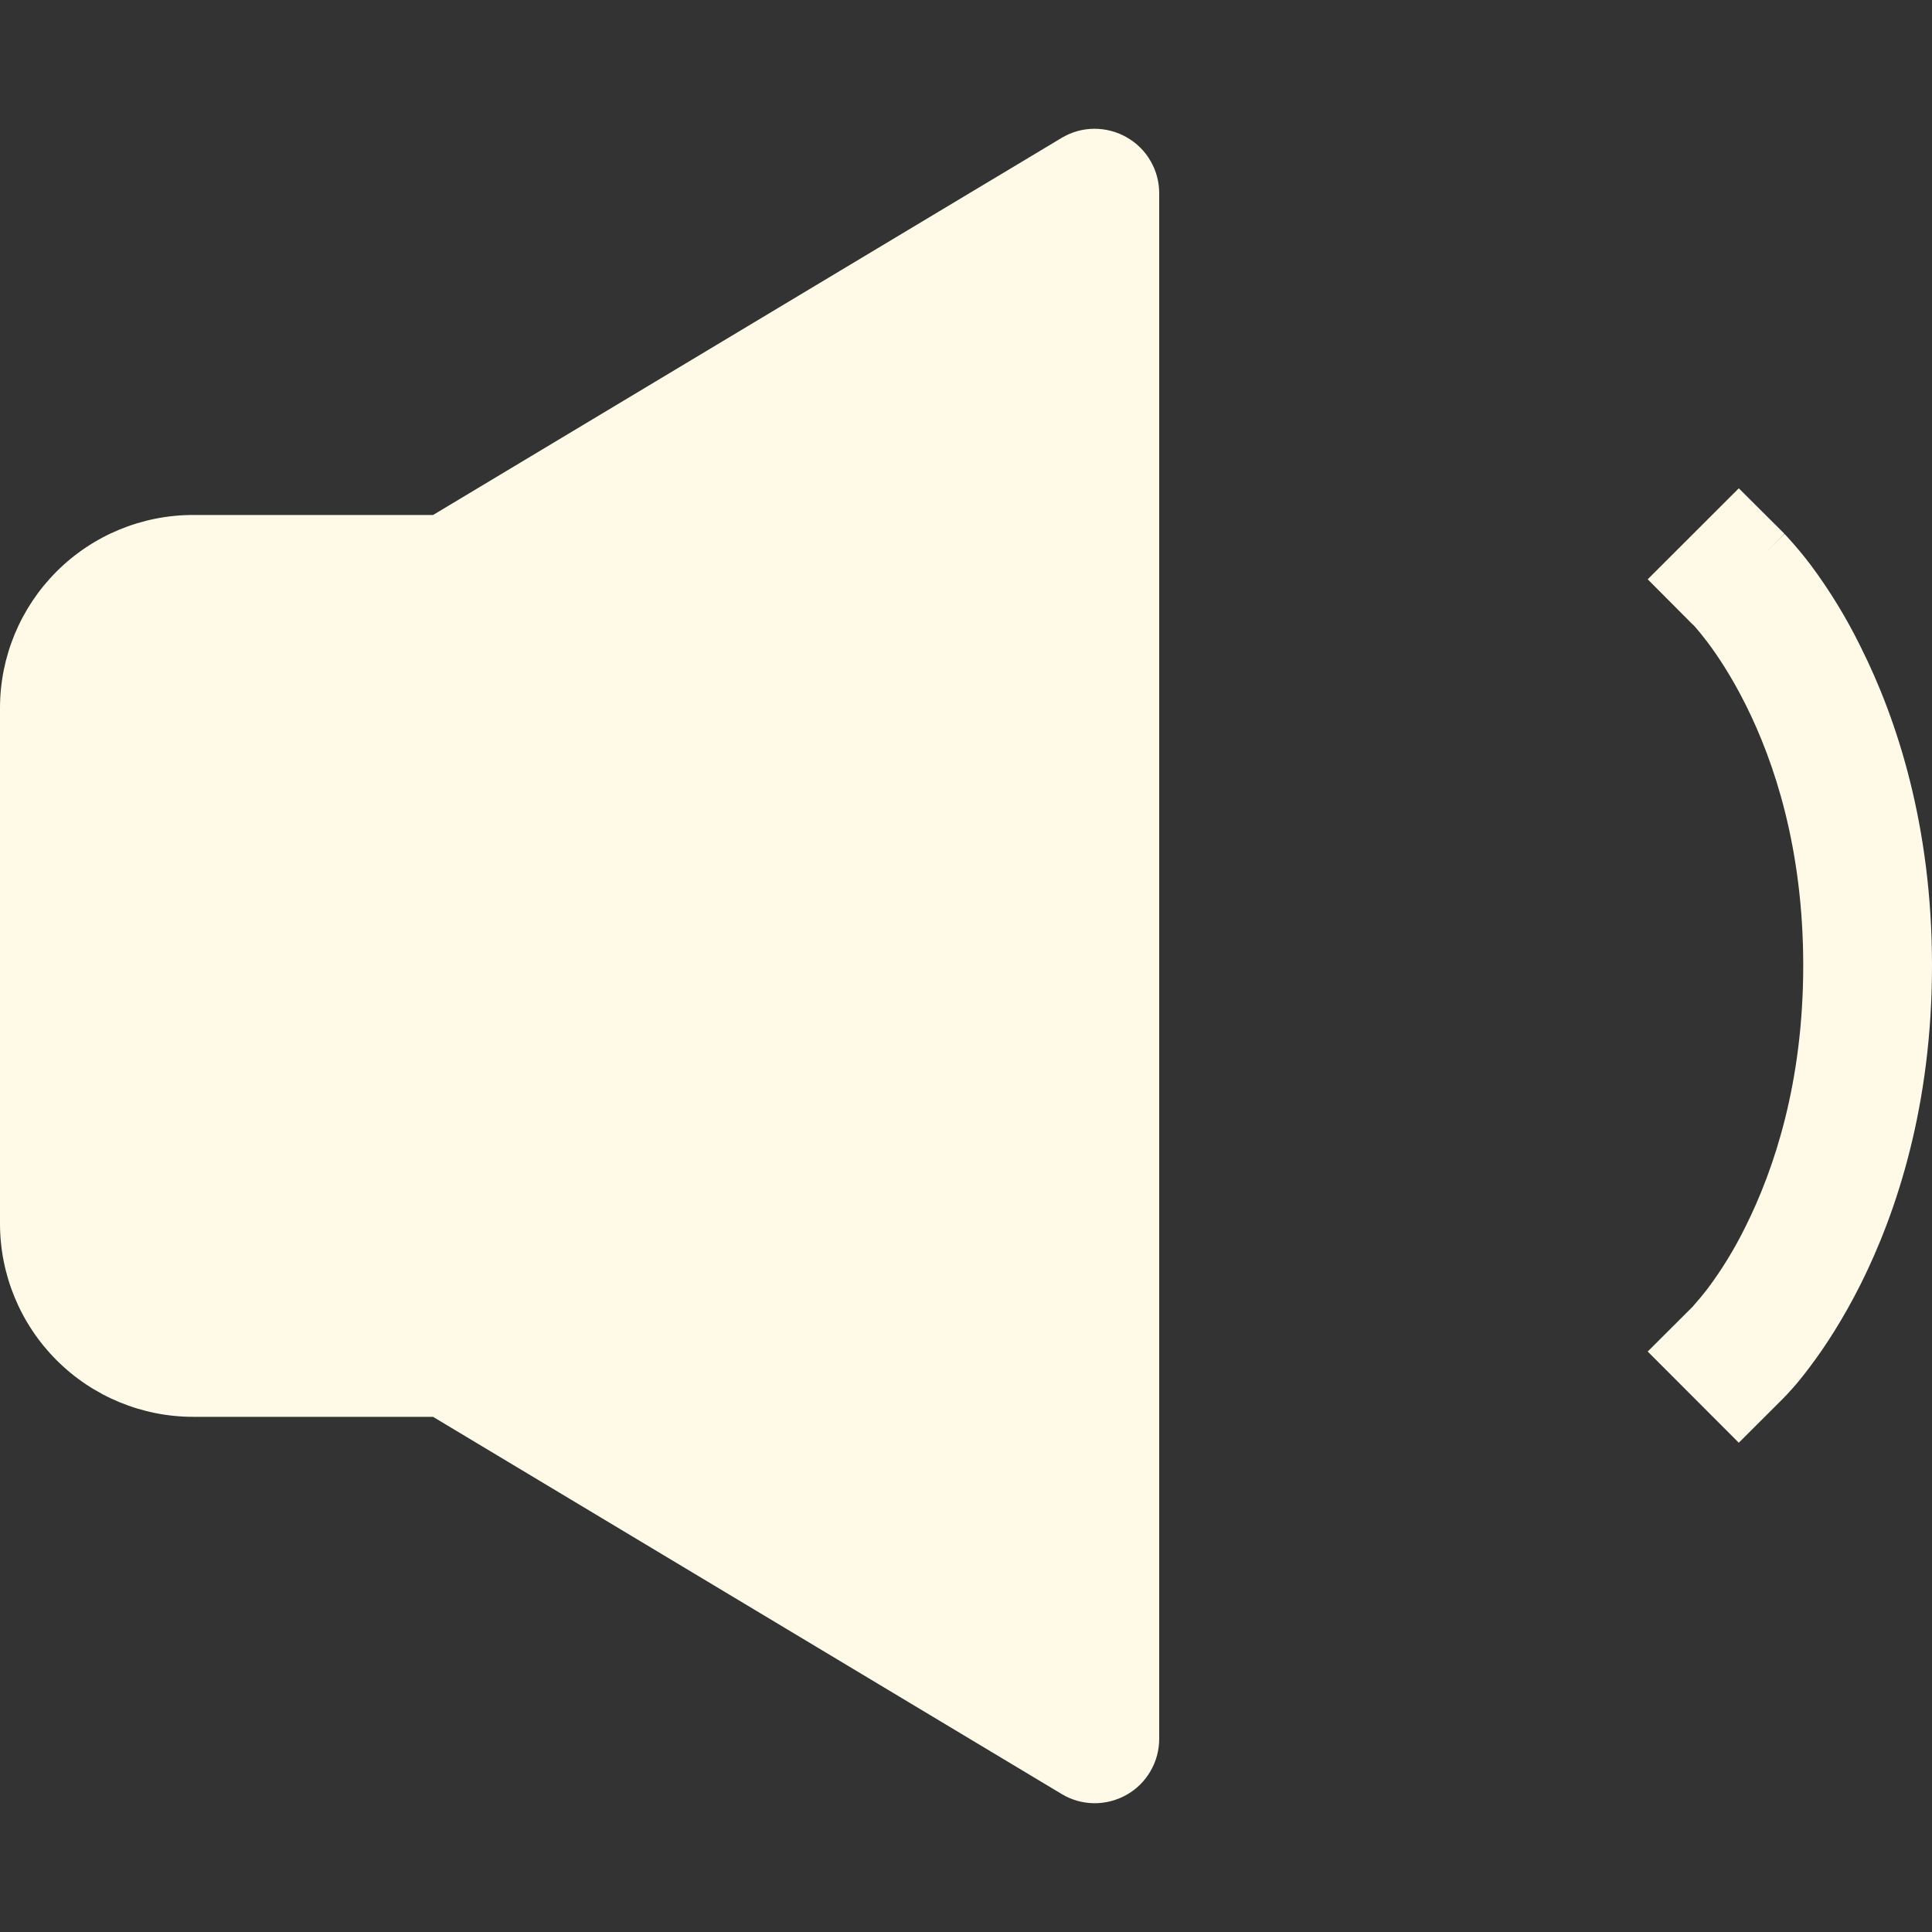 <?xml version="1.0" encoding="UTF-8"?> <svg xmlns="http://www.w3.org/2000/svg" width="20" height="20" viewBox="0 0 20 20" fill="none"><rect x="0" y="0" width="20" height="20" fill="#333333" stroke="none"/><path d="M11.661 1.42C11.764 1.478 11.85 1.562 11.909 1.664C11.969 1.766 12 1.882 12 2V18C12 18.118 11.969 18.234 11.909 18.336C11.85 18.438 11.765 18.522 11.662 18.58C11.559 18.638 11.443 18.668 11.325 18.667C11.207 18.665 11.092 18.633 10.991 18.572L4.483 14.667H2C1.47 14.667 0.961 14.456 0.586 14.081C0.211 13.706 0 13.197 0 12.667L0 7.329C0 6.799 0.211 6.291 0.586 5.916C0.961 5.541 1.47 5.331 2 5.331H4.483L10.989 1.428C11.091 1.367 11.206 1.334 11.324 1.333C11.442 1.332 11.559 1.362 11.661 1.42ZM18.472 5.525L18 5.055L17.057 5.997L17.525 6.467L17.529 6.469L17.556 6.499C17.583 6.529 17.623 6.579 17.676 6.648C17.779 6.785 17.924 7.001 18.071 7.295C18.364 7.88 18.667 8.777 18.667 9.995C18.667 11.212 18.363 12.109 18.071 12.695C17.959 12.923 17.827 13.14 17.675 13.343C17.628 13.404 17.579 13.463 17.528 13.52L17.525 13.524L17.057 13.991L18 14.935L18.472 14.464L18.473 14.461L18.476 14.459L18.483 14.452L18.501 14.433L18.559 14.369C18.607 14.316 18.668 14.24 18.741 14.143C18.888 13.948 19.076 13.663 19.263 13.291C19.636 12.544 20 11.443 20 9.995C20 8.547 19.637 7.447 19.263 6.699C19.116 6.399 18.942 6.114 18.743 5.847C18.667 5.746 18.586 5.65 18.501 5.557L18.483 5.537L18.476 5.531L18.473 5.528C18.473 5.527 18.471 5.525 18 5.997L18.472 5.525Z" fill="#FFFAE8"></path></svg> 